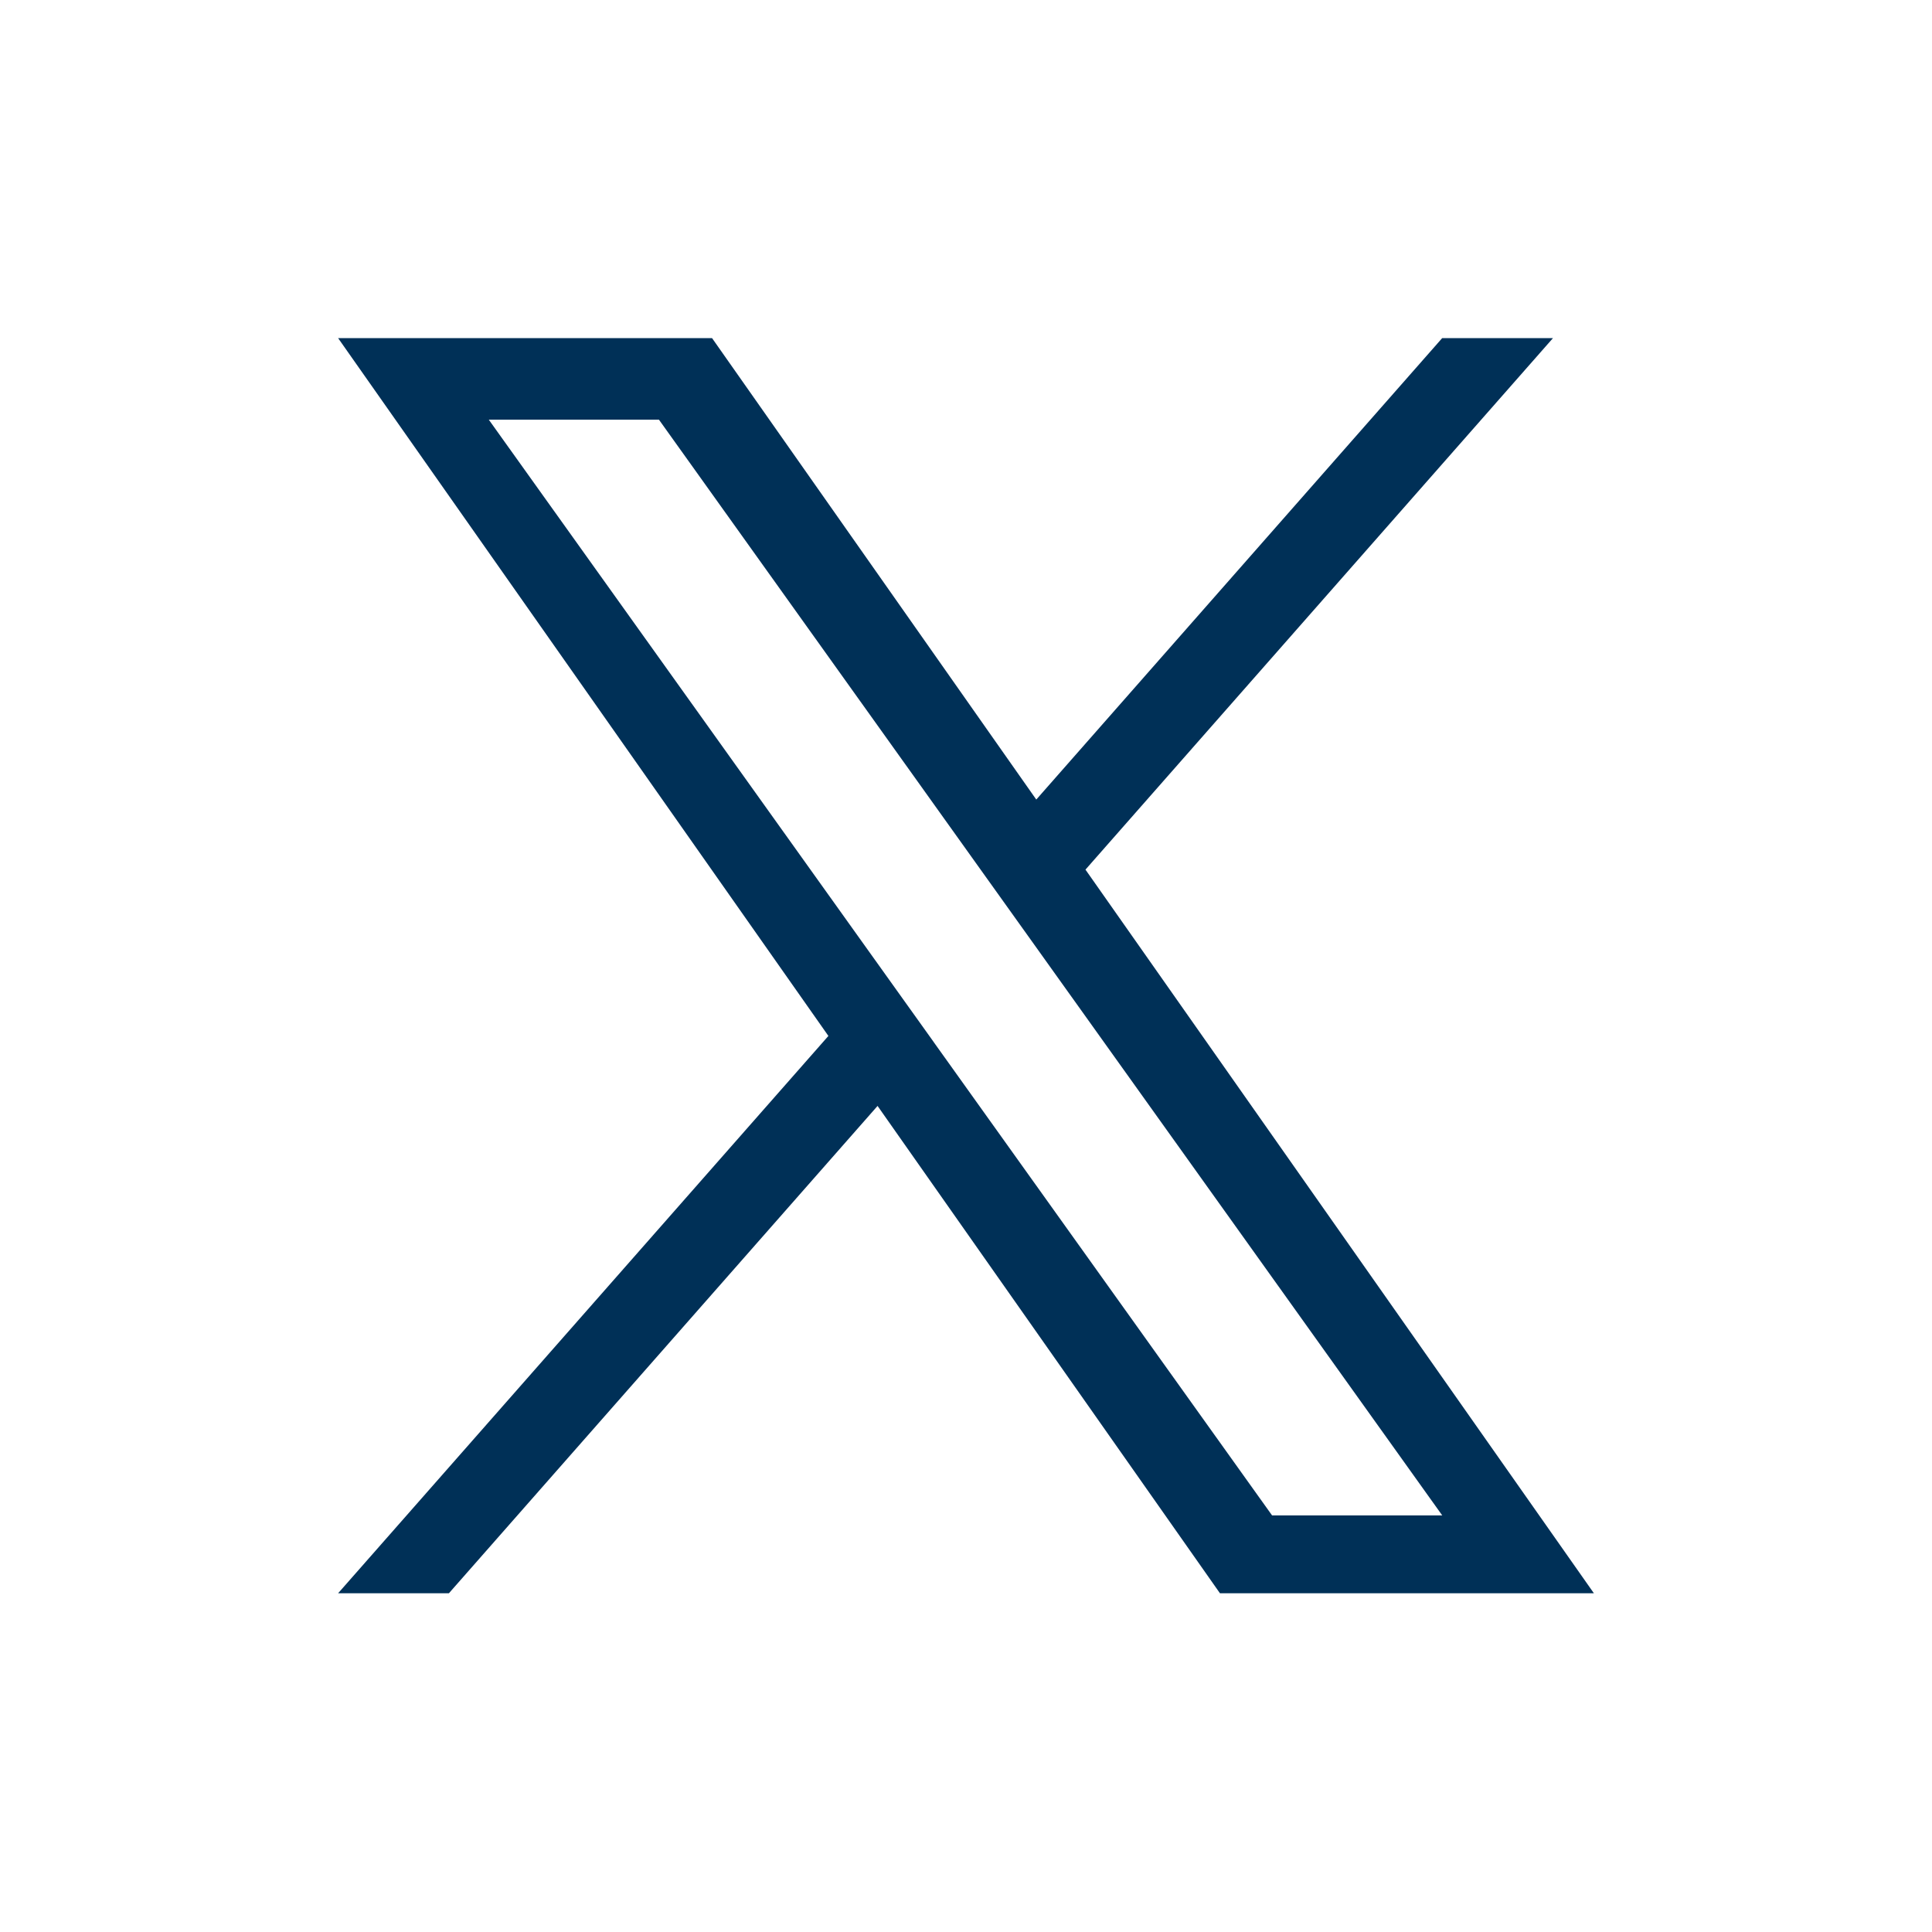 <svg width="40" height="40" viewBox="0 0 40 40" fill="none" xmlns="http://www.w3.org/2000/svg">
<g clip-path="url(#clip0_2149_613)">
<path d="M22.474 18.004L32.153 7H29.859L21.455 16.554L14.742 7H7L17.151 21.448L7 32.987H9.294L18.169 22.897L25.258 32.987H33L22.473 18.004H22.474ZM19.332 21.575L18.303 20.136L10.12 8.689H13.643L20.247 17.927L21.276 19.366L29.86 31.375H26.337L19.332 21.576V21.575Z" fill="#003057"/>
</g>
<defs>
<clipPath id="clip0_2149_613">
<rect width="26" height="26" fill="white" transform="translate(7 7)"/>
</clipPath>
</defs>
</svg>
